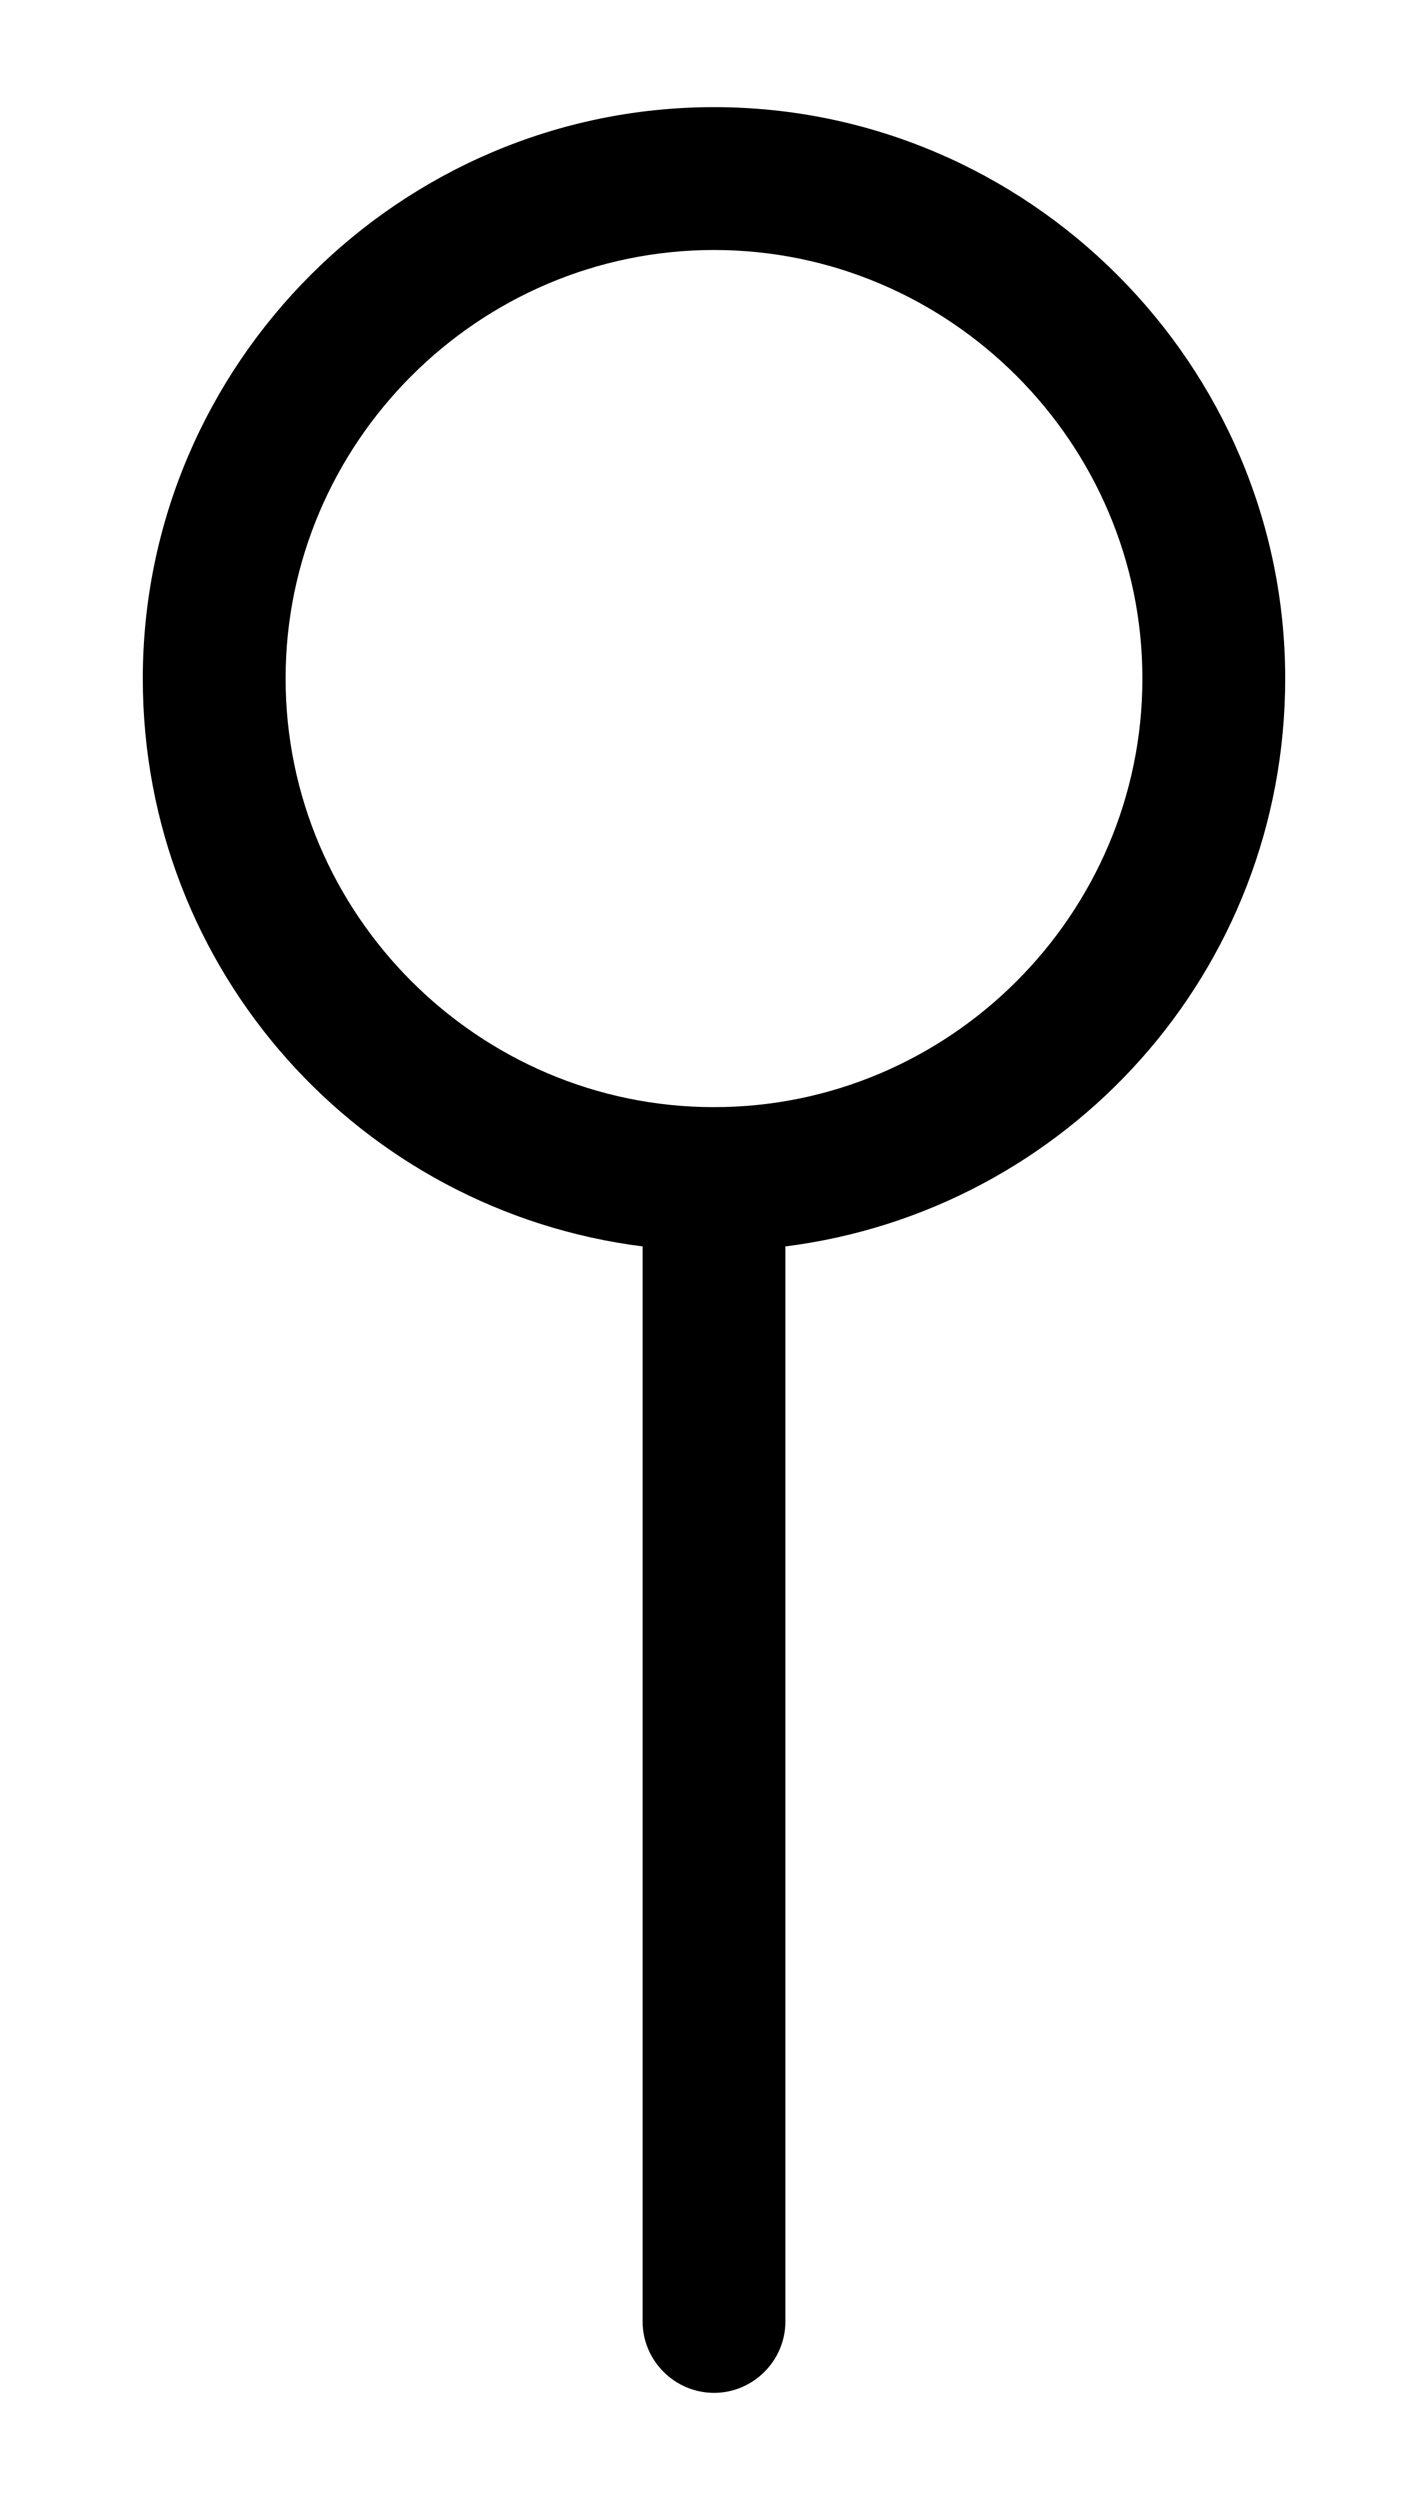 <svg xmlns="http://www.w3.org/2000/svg" fill="none" viewBox="0 0 8 14" height="14" width="8">
<path fill="black" d="M7.2 3.8C7.2 2.04 5.76 0.6 4 0.6C2.24 0.6 0.8 2.04 0.8 3.8C0.8 5.44 2.02 6.78 3.6 6.98V7V13C3.6 13.22 3.78 13.4 4 13.4C4.22 13.4 4.4 13.22 4.4 13V7V6.98C5.98 6.78 7.2 5.44 7.2 3.8ZM4 6.2C2.68 6.2 1.6 5.12 1.6 3.8C1.6 2.48 2.68 1.4 4 1.4C5.32 1.4 6.4 2.48 6.4 3.8C6.4 5.12 5.32 6.2 4 6.2Z"></path>
</svg>
